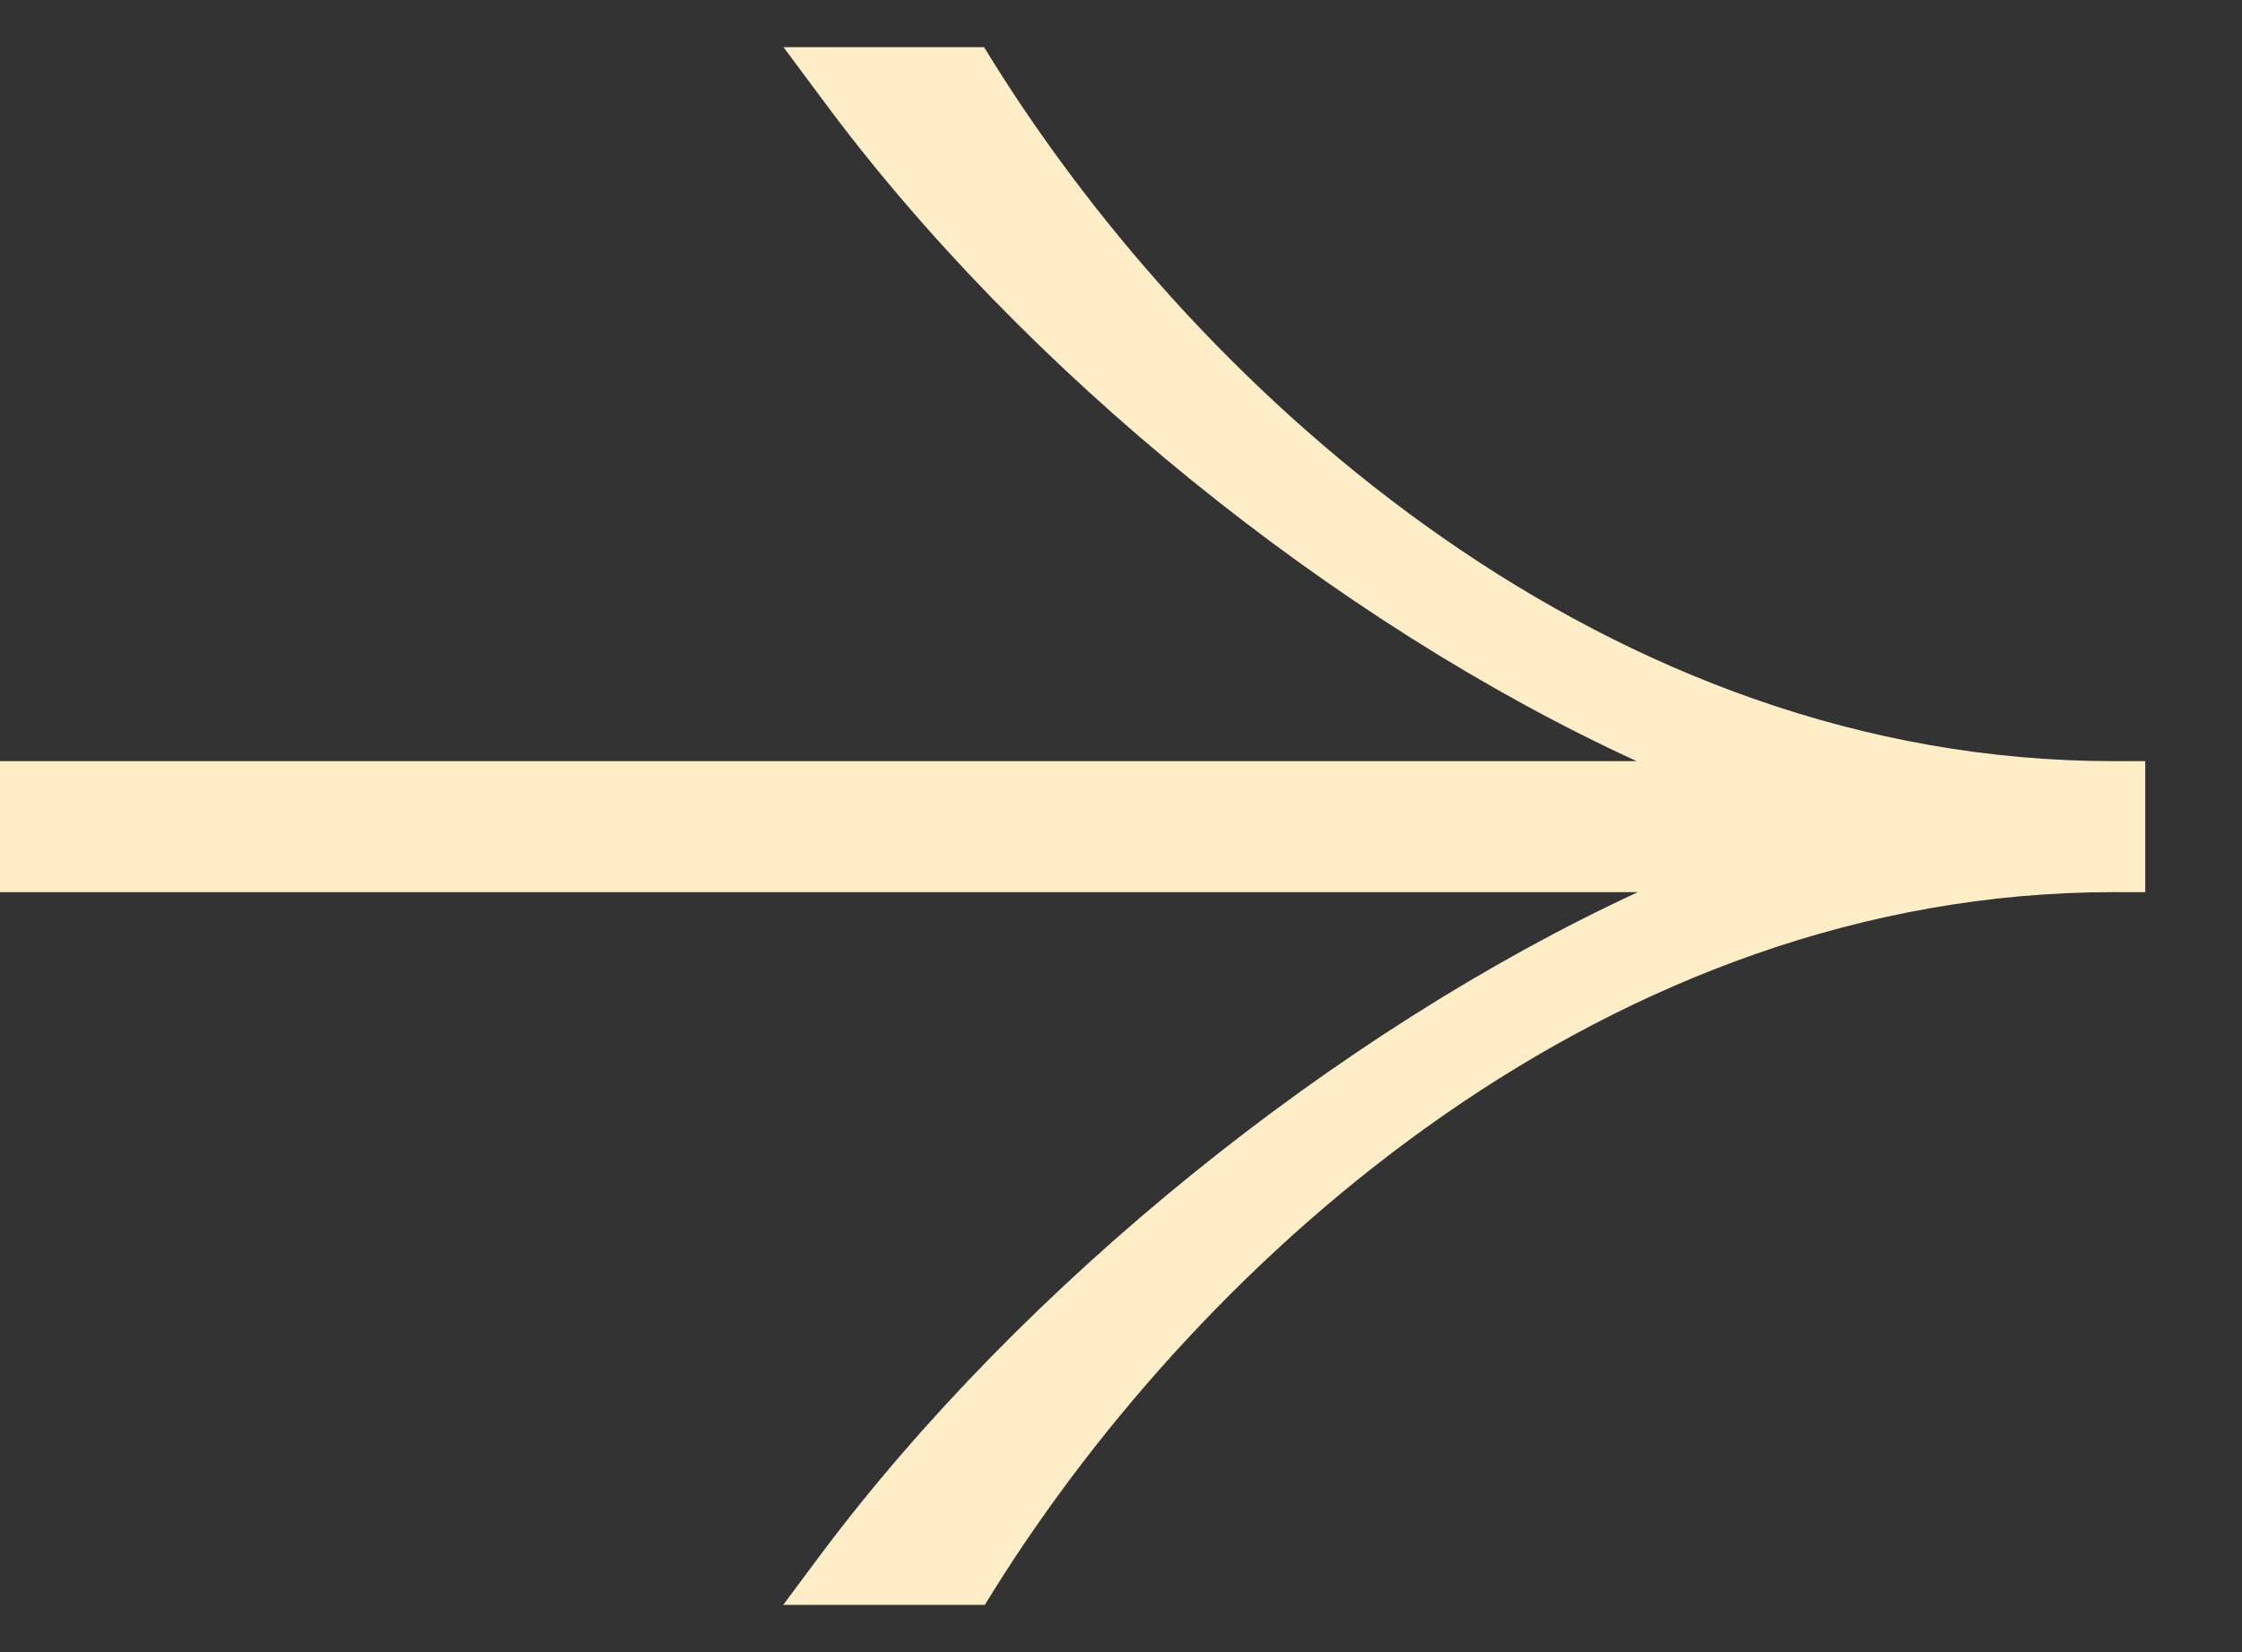 <svg xmlns="http://www.w3.org/2000/svg" width="19" height="14" viewBox="0 0 19 14" fill="none"><rect x="0" y="0" width="19" height="14" fill="#333333" stroke="none"/><g clip-path="url(#clip0_30_3757)"><path d="M17.91 6.45C13.64 6.45 10.21 3.39 8.42 0.53L8.34 0.4H6.64L6.96 0.83C8.67 3.15 11.32 5.28 13.87 6.45H0V7.56H13.88C11.33 8.74 8.67 10.88 6.95 13.18L6.63 13.61H8.34L8.42 13.48C10.21 10.62 13.65 7.56 17.91 7.56H18.18V6.45H17.91Z" fill="#FFEDC7"></path></g><defs><clipPath id="clip0_30_3757"><rect width="18.18" height="13.2" fill="white" transform="translate(0 0.4)"></rect></clipPath></defs></svg>